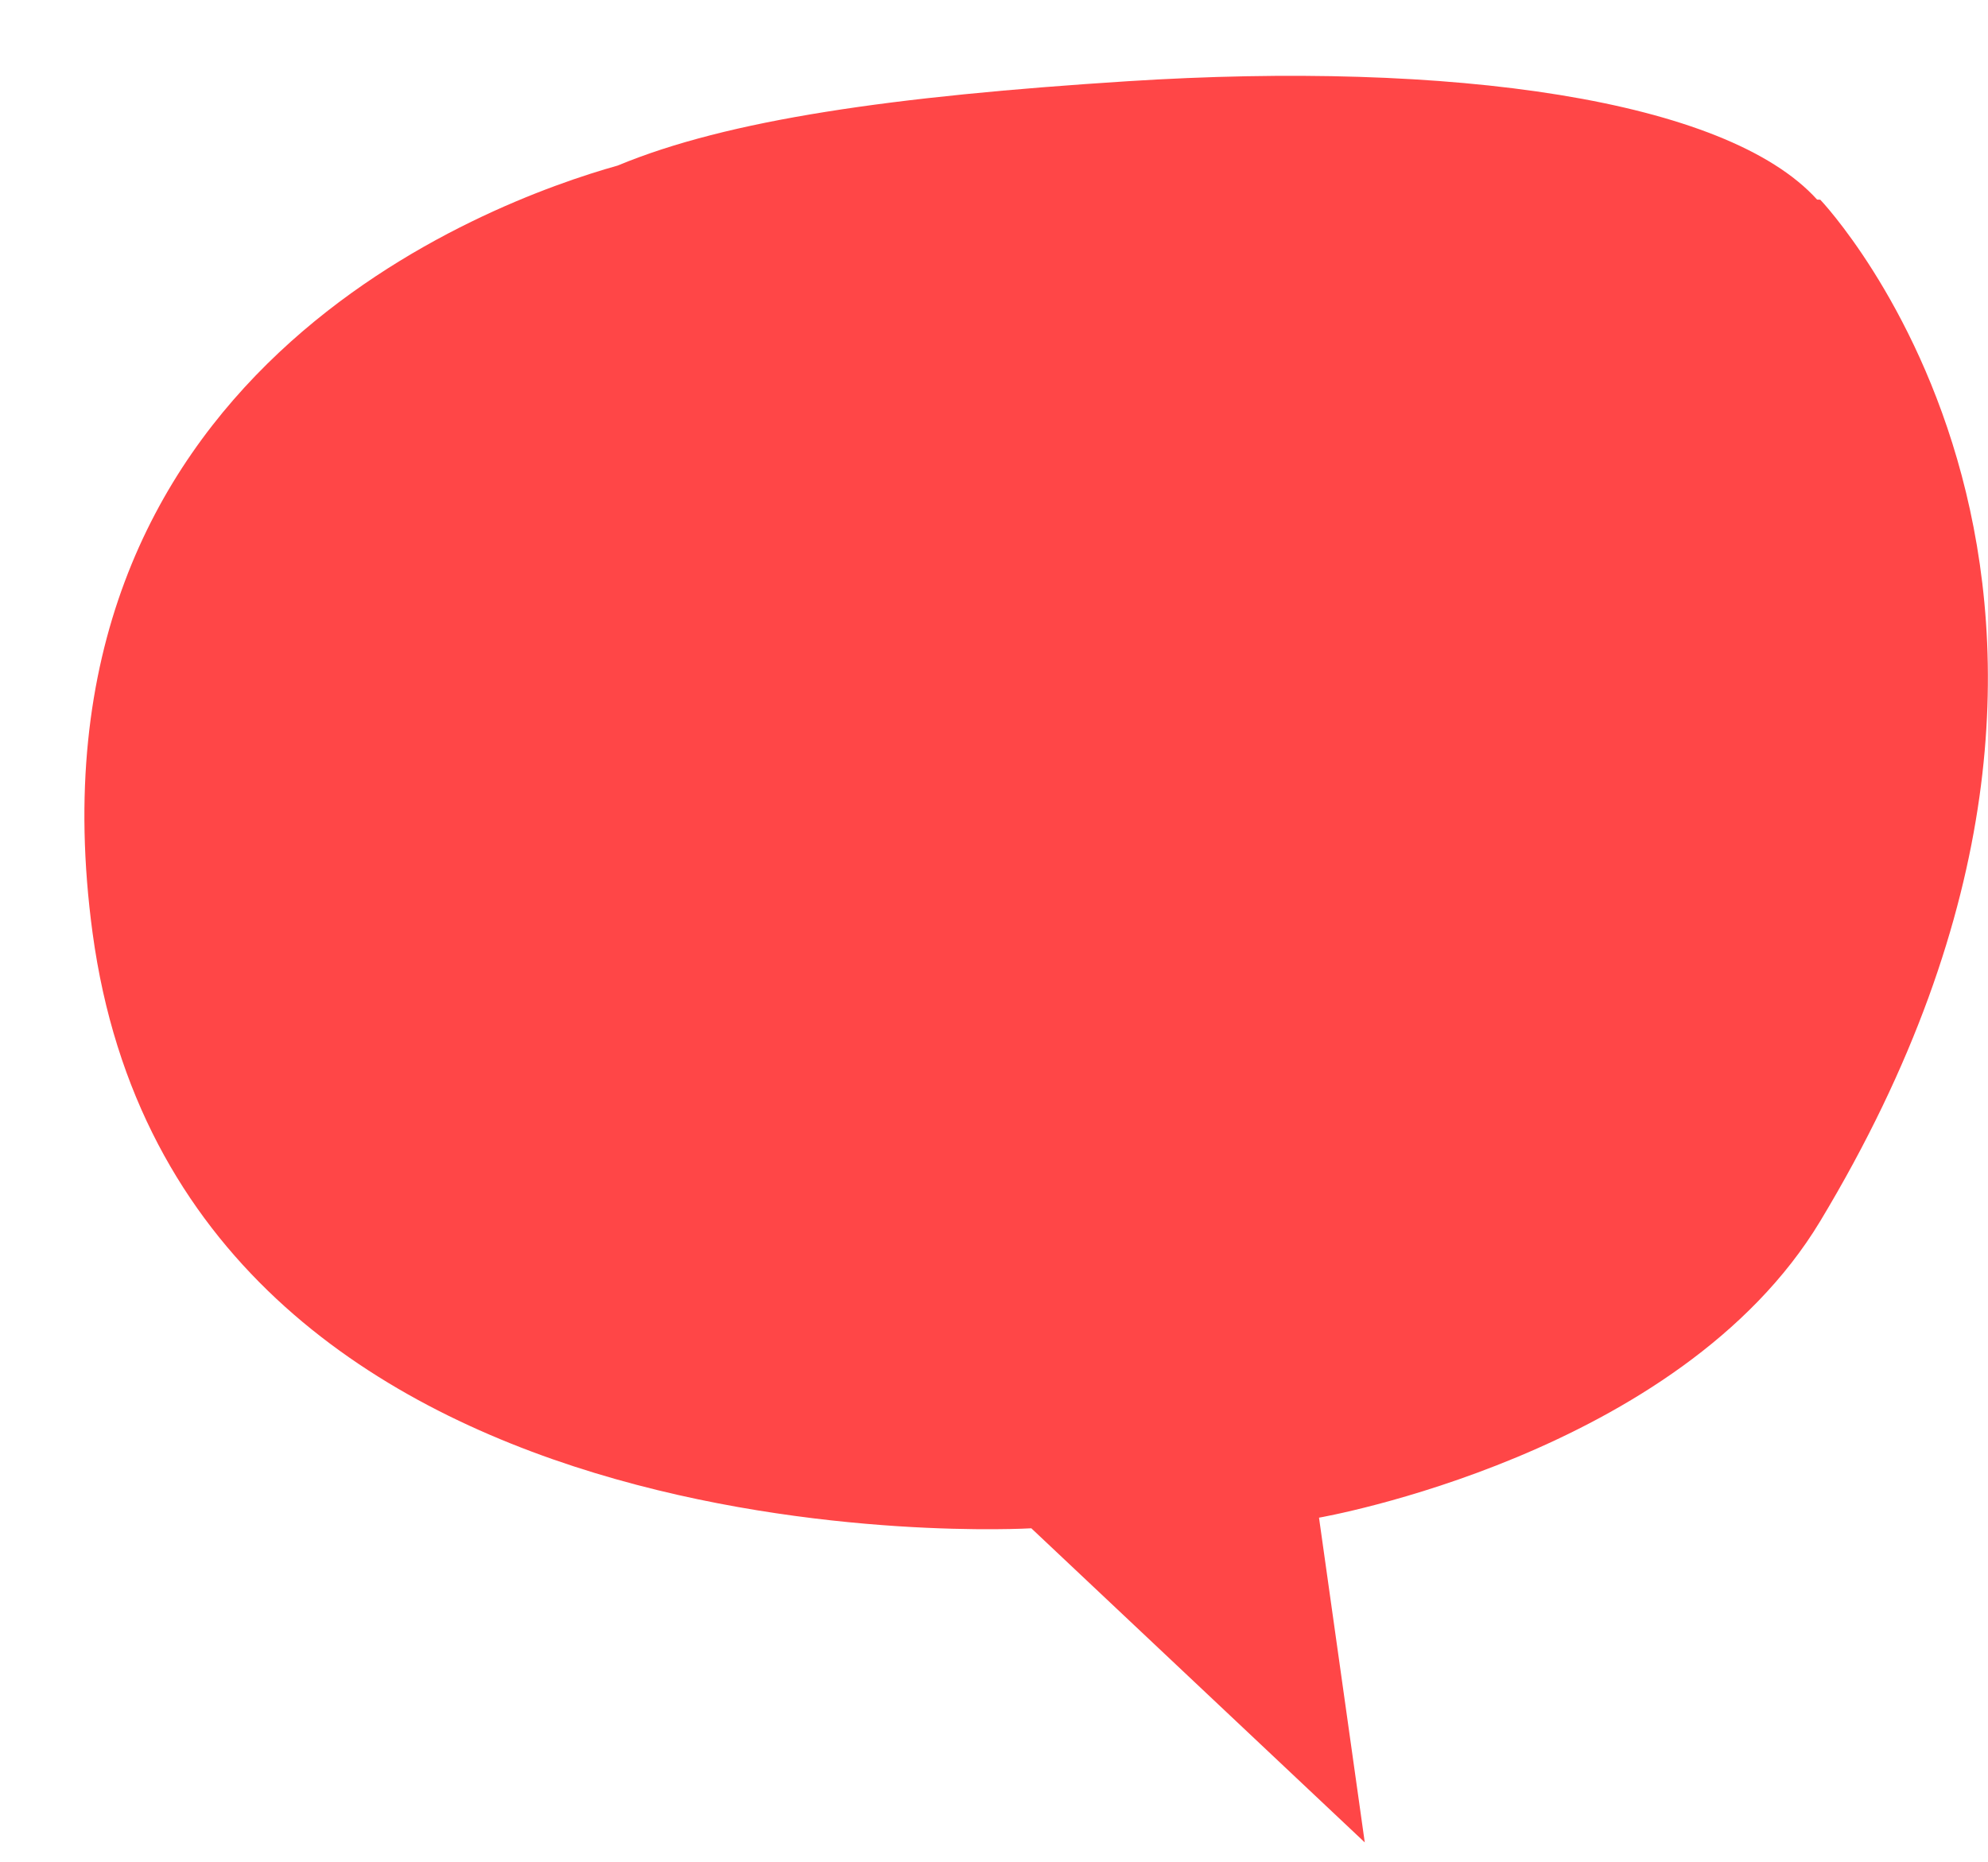 <?xml version="1.0" encoding="utf-8"?>
<!-- Generator: Adobe Illustrator 17.0.0, SVG Export Plug-In . SVG Version: 6.00 Build 0)  -->
<!DOCTYPE svg PUBLIC "-//W3C//DTD SVG 1.1//EN" "http://www.w3.org/Graphics/SVG/1.1/DTD/svg11.dtd">
<svg version="1.1" id="Capa_1" xmlns="http://www.w3.org/2000/svg" xmlns:xlink="http://www.w3.org/1999/xlink" x="0px" y="0px"
	 width="459px" height="430px" viewBox="0 0 459 430" enable-background="new 0 0 459 430" xml:space="preserve">
<path fill="#FF4647" d="M420.276,46.119l-0.733-0.026c-21.018-23.232-84.473-32.114-159.265-27.331
	c-54.166,3.464-92.183,8.875-117.667,19.472C113.163,46.495,3.858,86.105,21.376,215.455
	c20.212,149.241,216.741,137.473,216.741,137.473l76.987,72.536l-10.565-74.989c0,0,83.157-14.38,115.738-68.499
	C507.349,137.342,420.276,46.119,420.276,46.119z"/>
</svg>
